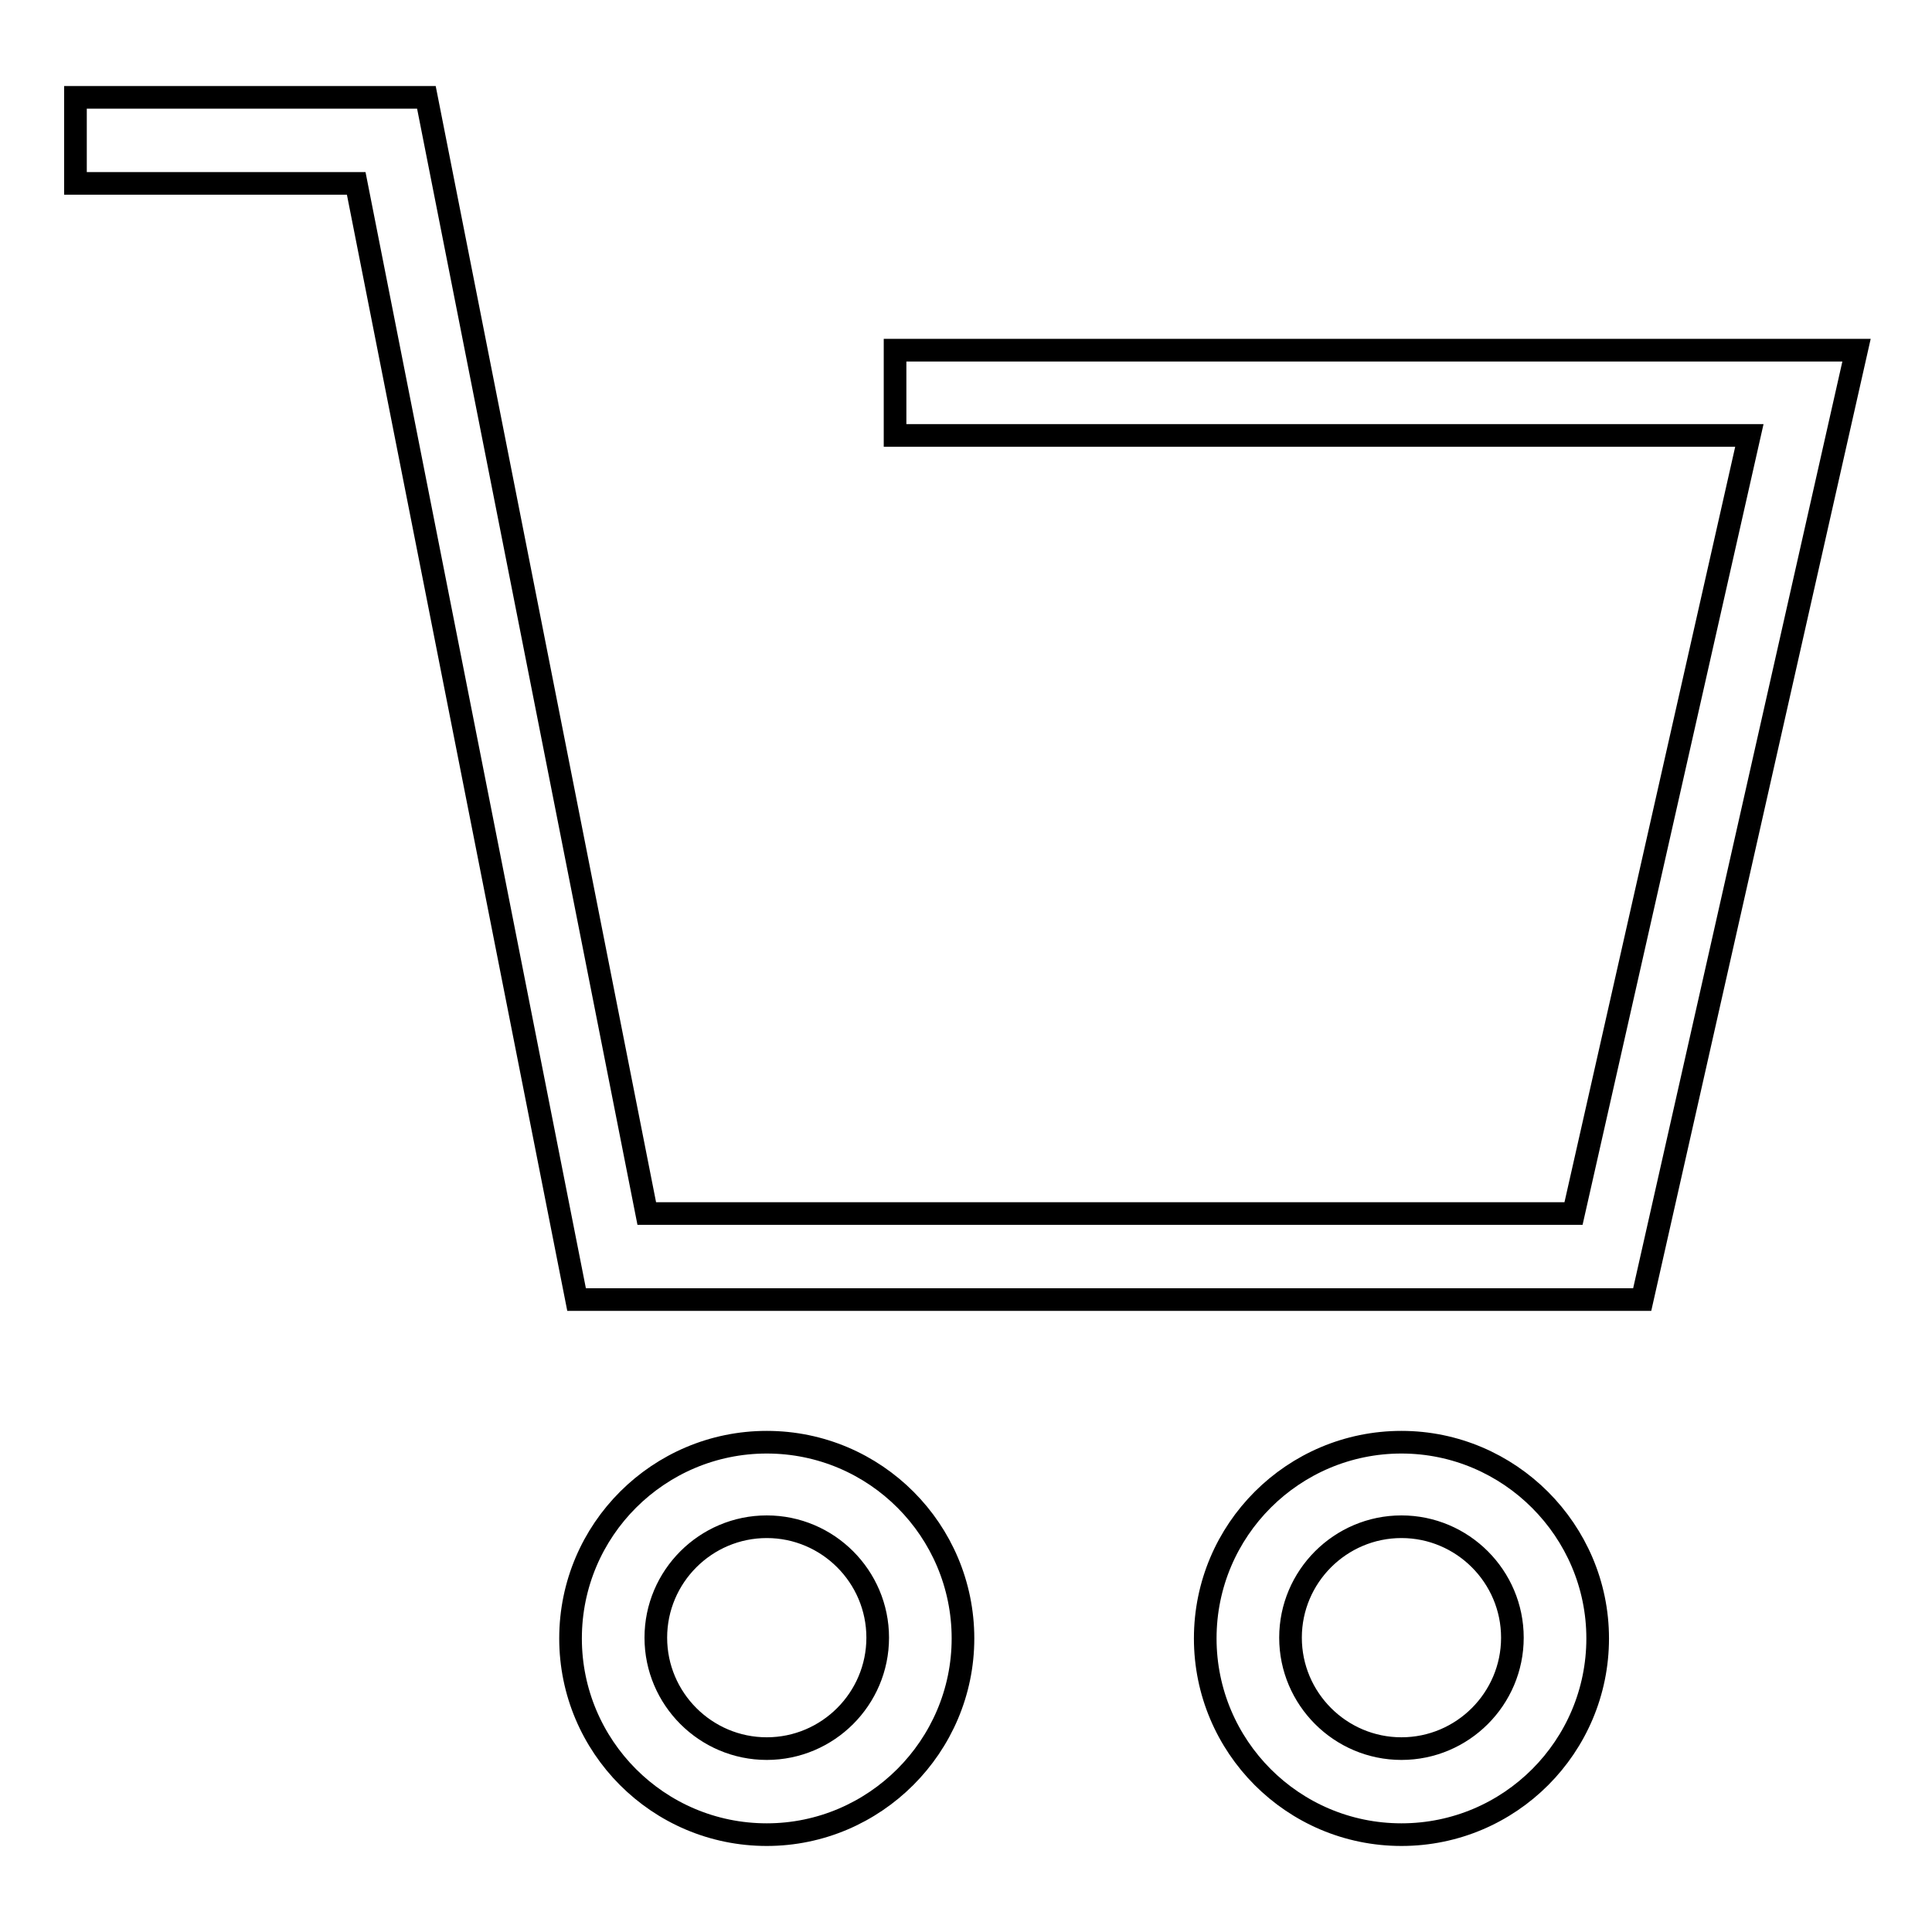 <?xml version="1.0" encoding="utf-8"?>
<!-- Svg Vector Icons : http://www.onlinewebfonts.com/icon -->
<!DOCTYPE svg PUBLIC "-//W3C//DTD SVG 1.1//EN" "http://www.w3.org/Graphics/SVG/1.1/DTD/svg11.dtd">
<svg version="1.1" xmlns="http://www.w3.org/2000/svg" xmlns:xlink="http://www.w3.org/1999/xlink" x="0px" y="0px" viewBox="0 0 256 256" enable-background="new 0 0 256 256" xml:space="preserve">
<g><g><path stroke-width="3" fill-opacity="0" stroke="#000000"  d="M217.6,172.2H76.4L47.2,24.3H10V12.9h46.5l29.2,147.9h122.8l23.3-103.1H118.6V46.4H246L217.6,172.2z"/><path stroke-width="3" fill-opacity="0" stroke="#000000"  d="M101.6,243.1c-14.4,0-26-11.7-26-26c0-14.4,11.7-26,26-26c14.4,0,26,11.7,26,26C127.6,231.4,115.9,243.1,101.6,243.1z M101.6,202.3c-8.1,0-14.7,6.6-14.7,14.7c0,8.1,6.6,14.7,14.7,14.7c8.1,0,14.7-6.6,14.7-14.7C116.3,208.9,109.7,202.3,101.6,202.3z"/><path stroke-width="3" fill-opacity="0" stroke="#000000"  d="M185.7,243.1c-14.4,0-26-11.7-26-26c0-14.4,11.7-26,26-26c14.3,0,26,11.7,26,26C211.7,231.4,200.1,243.1,185.7,243.1z M185.7,202.3c-8.1,0-14.7,6.6-14.7,14.7c0,8.1,6.6,14.7,14.7,14.7s14.7-6.6,14.7-14.7C200.4,208.9,193.8,202.3,185.7,202.3z"/></g></g>
</svg>